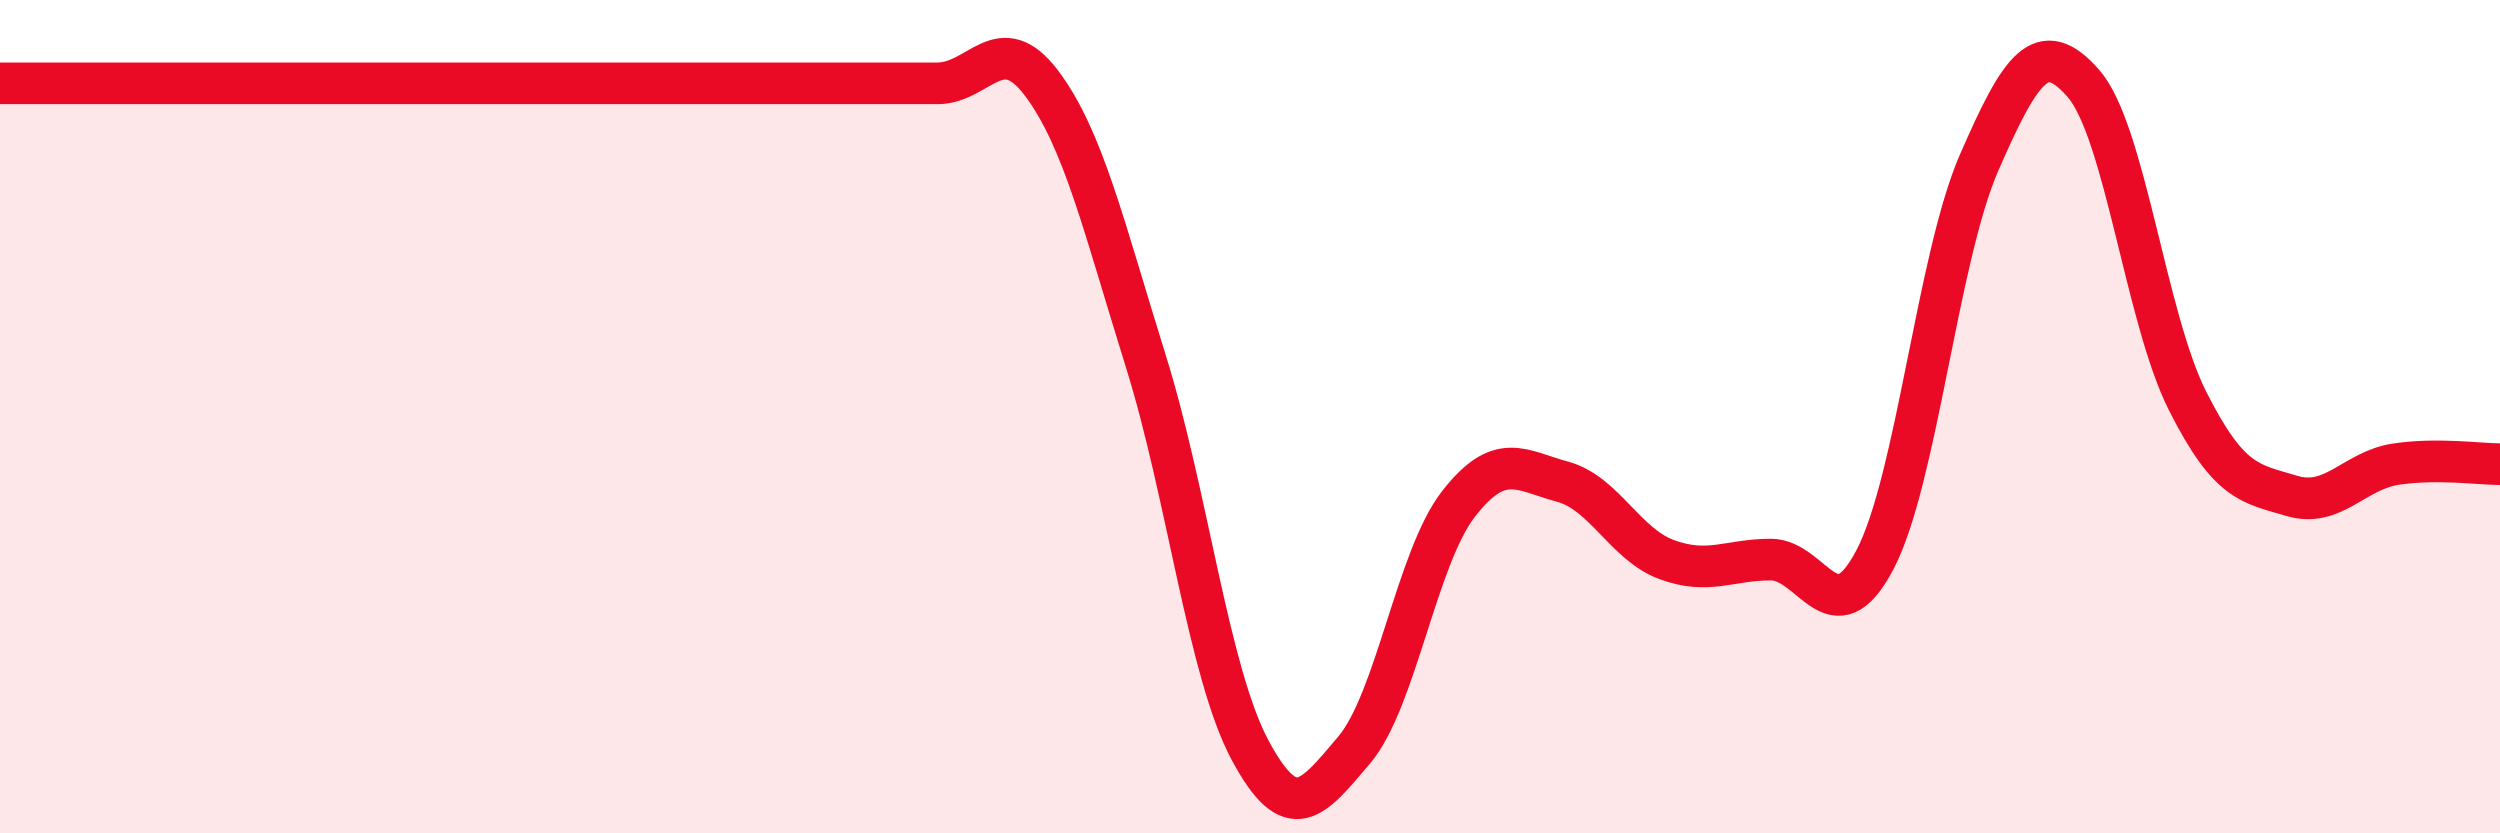 
    <svg width="60" height="20" viewBox="0 0 60 20" xmlns="http://www.w3.org/2000/svg">
      <path
        d="M 0,2 C 0.5,2 1.5,2 2.5,2 C 3.5,2 4,2 5,2 C 6,2 6.5,2 7.5,2 C 8.5,2 9,2 10,2 C 11,2 11.5,2 12.5,2 C 13.5,2 14,2 15,2 C 16,2 16.5,2 17.5,2 C 18.5,2 19,2 20,2 C 21,2 21.5,2 22.5,2 C 23.5,2 24,0.67 25,2 C 26,3.33 26.5,5.47 27.5,8.67 C 28.5,11.87 29,16.13 30,18 C 31,19.87 31.5,19.18 32.5,18 C 33.5,16.82 34,13.39 35,12.1 C 36,10.81 36.5,11.29 37.5,11.56 C 38.5,11.83 39,13.06 40,13.43 C 41,13.8 41.5,13.43 42.5,13.43 C 43.5,13.43 44,15.34 45,13.43 C 46,11.52 46.5,6.19 47.5,3.9 C 48.5,1.61 49,0.86 50,2 C 51,3.14 51.5,7.64 52.5,9.62 C 53.5,11.6 54,11.6 55,11.9 C 56,12.2 56.5,11.29 57.5,11.14 C 58.5,10.99 59.5,11.14 60,11.14L60 20L0 20Z"
        fill="#EB0A25"
        opacity="0.1"
        stroke-linecap="round"
        stroke-linejoin="round"
      />
      <path
        d="M 0,2 C 0.5,2 1.5,2 2.5,2 C 3.5,2 4,2 5,2 C 6,2 6.5,2 7.5,2 C 8.5,2 9,2 10,2 C 11,2 11.5,2 12.5,2 C 13.5,2 14,2 15,2 C 16,2 16.5,2 17.5,2 C 18.5,2 19,2 20,2 C 21,2 21.5,2 22.5,2 C 23.5,2 24,0.67 25,2 C 26,3.33 26.5,5.47 27.5,8.67 C 28.5,11.87 29,16.13 30,18 C 31,19.87 31.5,19.18 32.5,18 C 33.5,16.82 34,13.39 35,12.1 C 36,10.81 36.5,11.29 37.5,11.56 C 38.5,11.83 39,13.06 40,13.43 C 41,13.8 41.5,13.43 42.5,13.43 C 43.5,13.43 44,15.34 45,13.43 C 46,11.52 46.5,6.19 47.5,3.9 C 48.5,1.61 49,0.86 50,2 C 51,3.14 51.5,7.64 52.5,9.62 C 53.5,11.6 54,11.6 55,11.9 C 56,12.2 56.5,11.29 57.5,11.14 C 58.5,10.99 59.5,11.14 60,11.14"
        stroke="#EB0A25"
        stroke-width="1"
        fill="none"
        stroke-linecap="round"
        stroke-linejoin="round"
      />
    </svg>
  
